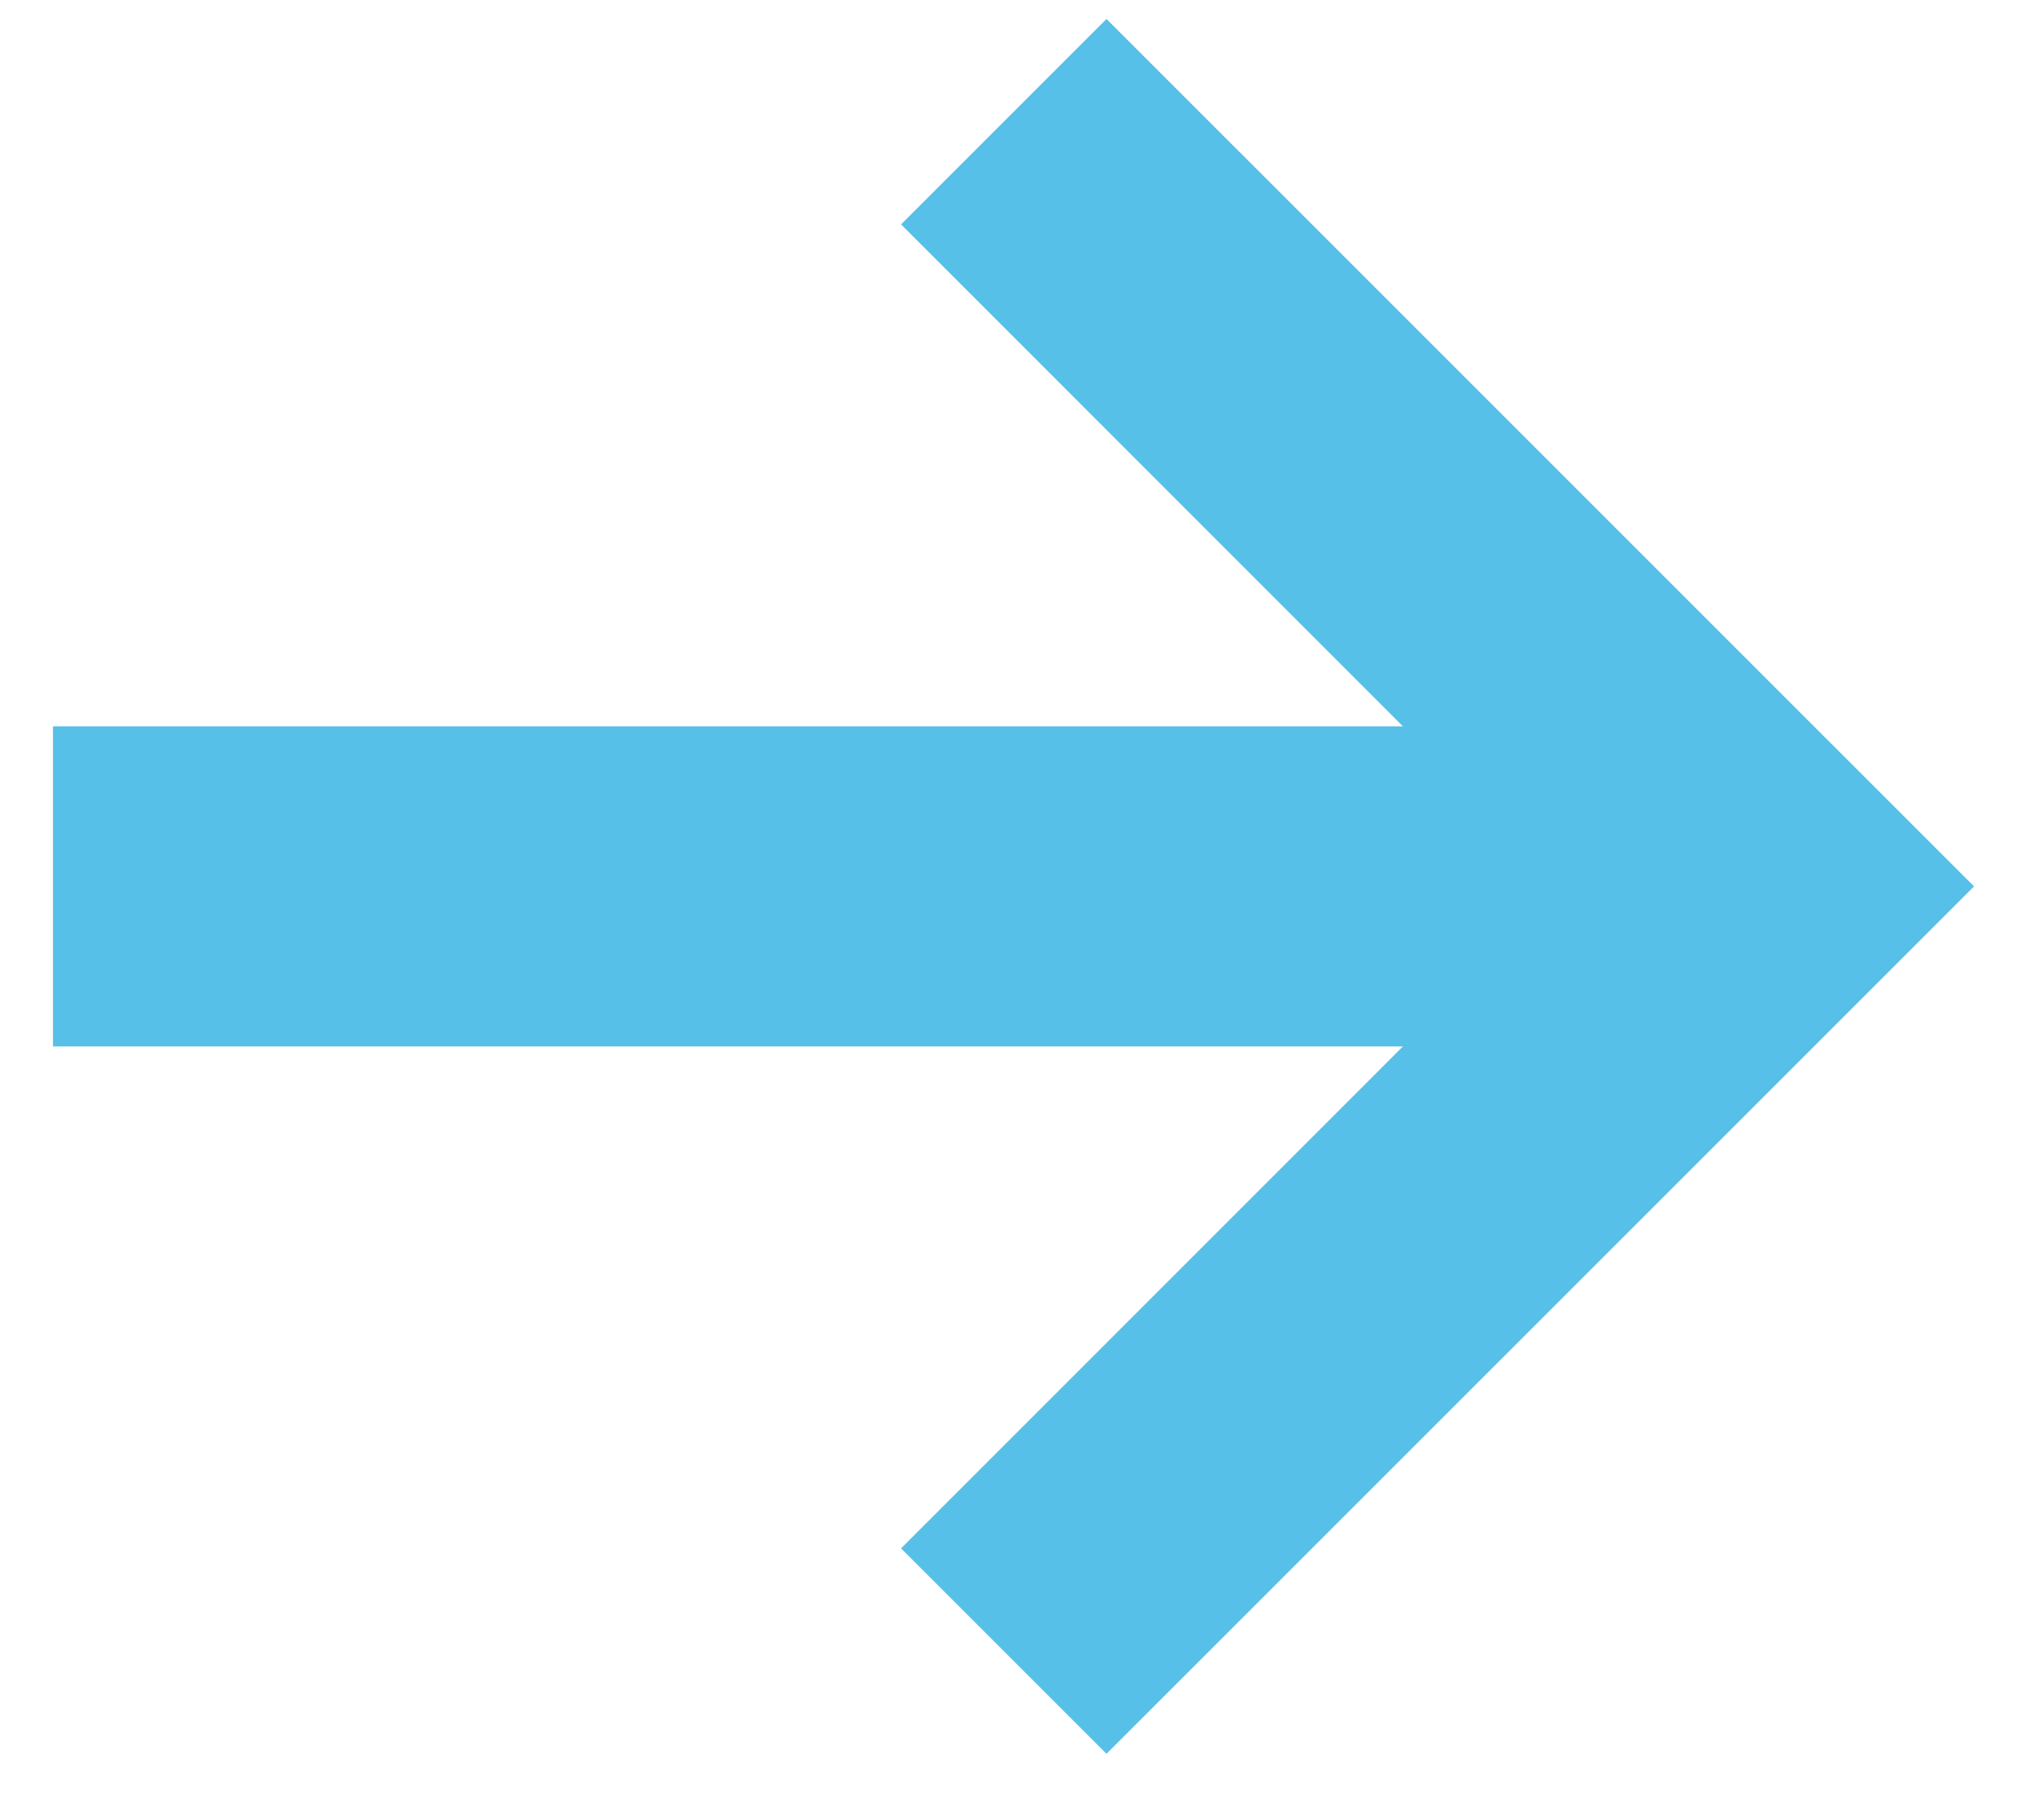 <svg width="19" height="17" viewBox="0 0 19 17" fill="none" xmlns="http://www.w3.org/2000/svg">
<path d="M18.44 8.28L10.336 16.383L8.417 14.464L13.105 9.775H0.495V6.785H13.105L8.417 2.096L10.336 0.177L18.44 8.28Z" fill="#57C0E8"/>
</svg>
